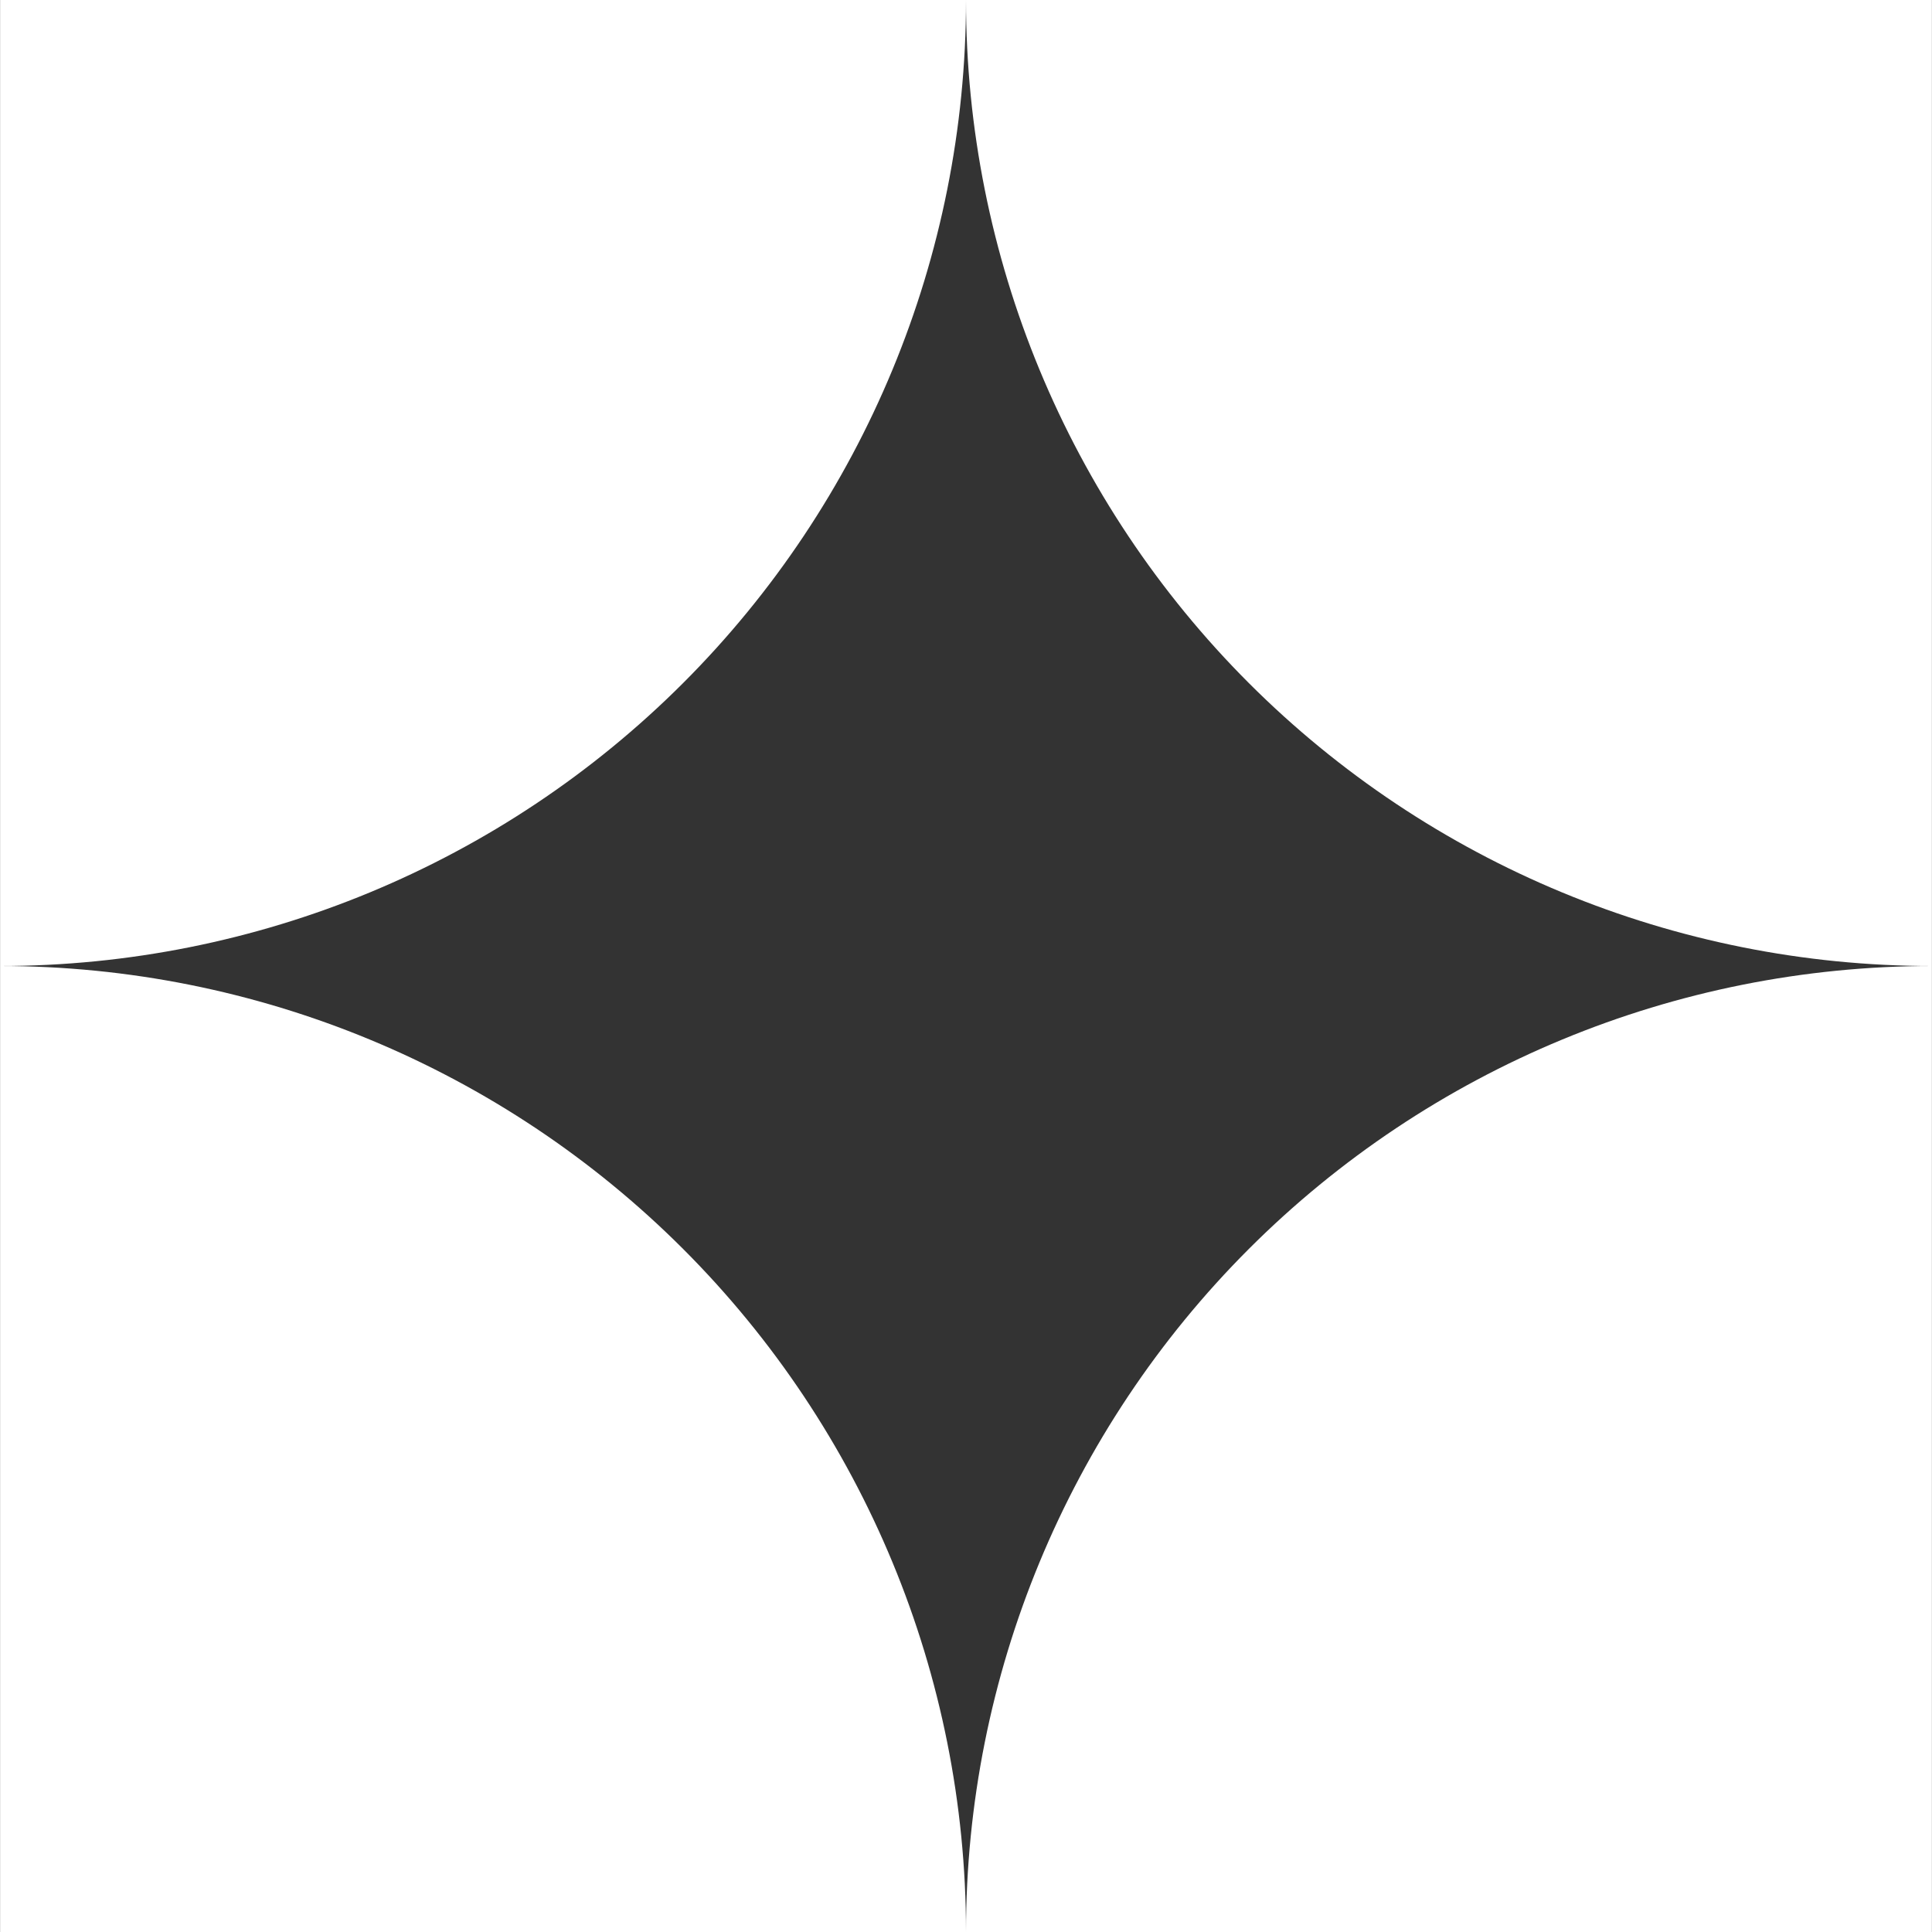<svg width="96" height="96" viewBox="0 0 96 96" fill="none" xmlns="http://www.w3.org/2000/svg">
<rect x="0" y="0" width="96" height="96" fill="#333333" stroke="none"/>
<g clip-path="url(#clip0_297_1993)">
<path fill-rule="evenodd" clip-rule="evenodd" d="M48 0H0.004V48C12.732 48 24.941 42.943 33.942 33.942C42.943 24.942 48 12.733 48 0.005C48 12.733 53.056 24.942 62.056 33.943C71.057 42.944 83.266 48 95.996 48V0L48 0Z" fill="white"/>
<path fill-rule="evenodd" clip-rule="evenodd" d="M48 95.996C48 83.267 42.943 71.059 33.942 62.058C24.941 53.057 12.732 48 0.004 48V96H95.996V48C83.266 48 71.057 53.057 62.056 62.057C53.056 71.059 48 83.266 48 95.996V95.996Z" fill="white"/>
</g>
<defs>
<clipPath id="clip0_297_1993">
<rect width="96" height="96" fill="white"/>
</clipPath>
</defs>
</svg>
